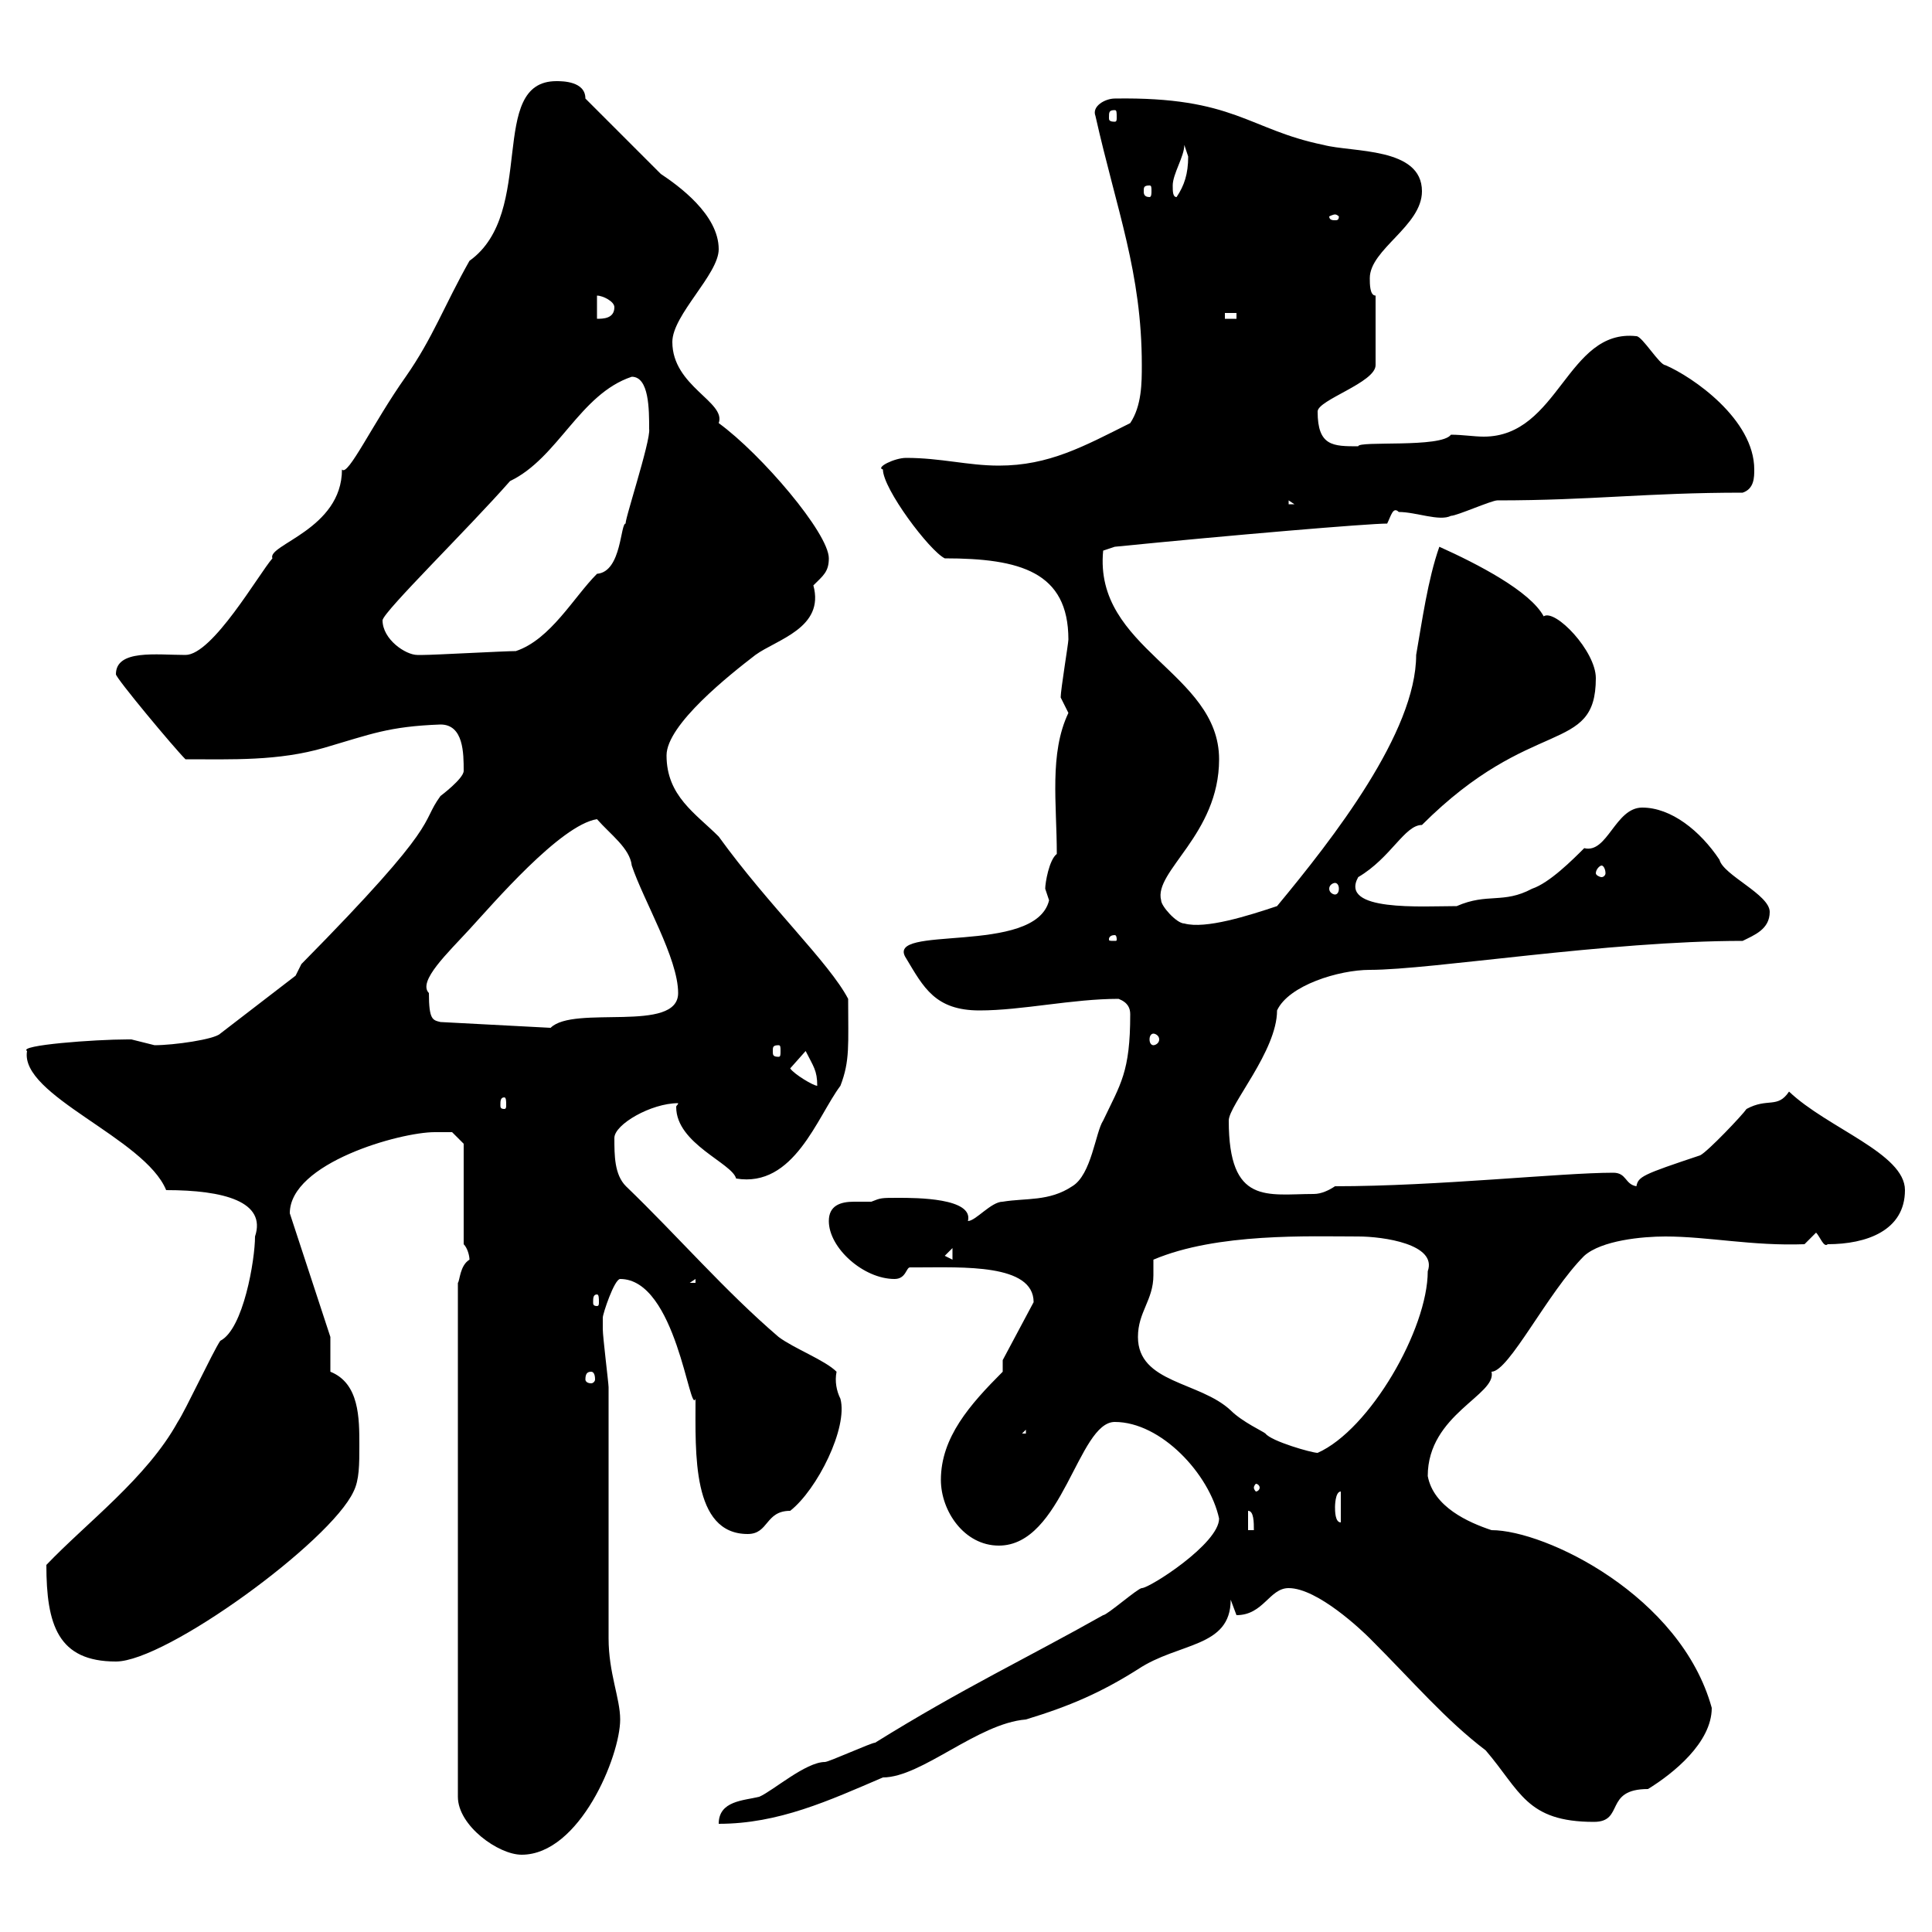 <svg xmlns="http://www.w3.org/2000/svg" xmlns:xlink="http://www.w3.org/1999/xlink" width="300" height="300"><path d="M72.90 195.60C71.40 196.50 71.40 198.90 71.10 199.20L71.10 279C71.10 283.50 77.40 288 81 288C90 288 96.30 272.70 96.30 267C96.30 263.70 94.50 259.80 94.50 254.40C94.50 249 94.50 220.80 94.50 215.40C94.50 214.80 93.60 207.60 93.60 206.40C93.60 206.40 93.60 204.60 93.60 204.60C93.60 204 95.40 198.60 96.30 198.60C105 198.60 107.10 219.90 108 217.20C108 225.60 107.40 238.20 116.10 238.20C119.40 238.20 118.80 234.60 122.70 234.60C126.90 231.30 131.70 221.70 130.50 217.20C129.90 216 129.60 214.50 129.90 213C128.10 211.20 123.30 209.40 120.90 207.60C112.50 200.40 105.30 192 97.20 184.20C95.40 182.40 95.40 179.40 95.40 176.70C95.40 174.60 101.10 171.30 105.30 171.30C105.30 171.60 105 171.60 105 171.90C105 177.60 113.70 180.60 114.30 183C123.30 184.50 126.90 173.40 130.50 168.60C132 164.70 131.70 162.30 131.70 155.10C128.70 149.40 119.40 140.70 111.60 129.90C108 126.30 103.50 123.60 103.50 117.30C103.50 112.50 113.40 104.70 117.30 101.70C120.60 99.30 128.10 97.50 126.30 90.90C127.80 89.40 128.70 88.80 128.70 86.70C128.70 82.80 118.20 70.50 111.60 65.70C112.80 62.40 104.40 60 104.40 53.10C104.40 48.90 111.60 42.60 111.60 38.70C111.60 33.30 105.30 28.80 102.60 27L90.90 15.30C90.90 12.60 87.30 12.60 86.40 12.60C75.60 12.60 83.40 33 72.90 40.50C69 47.40 67.20 52.50 63 58.50C57.90 65.70 54 74.10 53.10 72.90C53.10 82.20 41.40 84.60 42.30 86.70C40.20 89.10 33 101.70 28.80 101.70C24.30 101.70 18 100.80 18 104.70C18 105.30 27 116.10 28.80 117.90C36 117.90 43.20 118.20 50.40 116.10C57.60 114 60.30 112.80 68.40 112.50C72 112.50 72 117 72 119.70C72 120.90 68.40 123.60 68.40 123.60C65.10 128.10 69 127.20 46.80 149.70L45.90 151.50L34.20 160.50C33.30 161.40 27 162.30 24 162.30C24 162.30 20.40 161.40 20.40 161.40C19.80 161.40 19.80 161.40 19.80 161.40C14.70 161.40 2.70 162.30 4.20 163.20C3 170.10 22.50 176.70 25.80 184.80C34.80 184.80 41.40 186.60 39.60 192C39.60 195.60 37.80 206.40 34.20 208.20C33 210 28.80 219 27.60 220.80C22.80 229.50 13.50 236.40 7.20 243C7.20 252.30 9 258 18 258C25.80 258 51.30 239.40 54.90 231.60C55.80 229.80 55.80 227.40 55.80 224.40C55.80 220.20 55.80 214.80 51.30 213L51.30 207.60L45 188.40C45 180.60 62.10 175.80 67.50 175.80C68.40 175.80 70.20 175.80 70.20 175.80L72 177.60L72 193.20C72.60 193.80 72.90 195 72.90 195.60ZM189.30 235.80C189.30 239.70 178.50 246.60 177.30 246.60C176.70 246.60 171.90 250.80 171.30 250.80C159.60 257.40 149.40 262.20 135.90 270.60C135.30 270.60 128.70 273.60 128.10 273.60C125.10 273.60 120 278.10 117.90 279C115.50 279.60 111.60 279.60 111.60 283.20C120.90 283.20 128.70 279.60 137.10 276C143.10 276 151.80 267.60 159.30 267C166.20 264.90 171 262.80 176.70 259.20C183 255 191.10 255.90 191.10 248.40C191.10 248.40 192 250.80 192 250.80C196.20 250.80 197.10 246.60 200.10 246.60C204.60 246.60 211.50 253.20 212.70 254.40C219.60 261.30 224.40 267 230.70 271.80C236.10 278.10 237 282.90 247.50 282.90C252.30 282.90 249 277.80 255.90 277.80C259.80 275.40 265.80 270.60 265.80 265.20C261 247.80 240 237.60 231.60 237.60C228 236.40 222.60 234 221.70 229.20C221.70 219.60 232.50 216.60 231.60 213C234.30 213 240.30 200.70 246 195C248.70 192.60 255 192 258.60 192C265.20 192 272.10 193.50 280.20 193.20L282 191.40C282.60 192 283.20 193.80 283.80 193.20C289.80 193.20 295.80 191.10 295.80 184.80C295.80 179.10 283.80 175.20 277.80 169.50C276 172.20 274.50 170.40 271.20 172.20C270.60 173.10 265.20 178.80 264 179.40C255 182.40 254.40 182.70 254.10 184.20C252.30 183.90 252.60 182.10 250.50 182.10C242.40 182.10 223.20 184.20 207.30 184.20C206.40 184.80 205.20 185.40 204 185.40C196.80 185.40 190.80 187.20 190.80 174C190.80 171.60 198.30 163.20 198.30 156.90C200.10 153 207.90 150.60 212.70 150.60C222.30 150.60 249.60 146.10 270.60 146.10C272.40 145.20 274.80 144.30 274.80 141.60C274.80 138.90 267.60 135.90 267 133.50C264 129 259.50 125.40 255 125.40C250.80 125.40 249.60 132.60 246 131.70C244.20 133.50 240.60 137.10 237.90 138C233.40 140.40 231 138.60 226.20 140.70C220.80 140.70 207.90 141.60 210.90 136.20C216 133.20 218.10 128.10 220.80 128.10C237.90 111 247.80 117.30 247.80 105.30C247.80 101.10 241.50 94.50 239.70 95.70C237.60 91.80 229.50 87.60 223.50 84.90C221.70 90 220.80 96.60 219.90 101.70C219.90 113.70 207 130.20 198.30 140.70C193.80 142.20 187.20 144.30 183.90 143.40C182.70 143.40 180.30 140.70 180.30 139.80C179.10 135.30 189.30 129.60 189.30 117.90C189.30 104.40 169.80 100.80 171.30 85.50L173.10 84.90C191.10 83.10 212.40 81.30 215.40 81.30C216 80.10 216.30 78.60 217.20 79.50C219.90 79.50 223.50 81 225.30 80.10C226.20 80.10 231.60 77.70 232.50 77.70C247.20 77.70 255.60 76.50 270.60 76.50C272.40 75.90 272.40 74.10 272.40 72.90C272.40 65.10 262.80 58.50 258.60 56.70C257.70 56.70 255 52.20 254.10 52.20C243.30 51 242.10 67.80 230.40 67.80C228.90 67.80 227.10 67.50 225.30 67.50C223.80 69.60 210.90 68.40 210.90 69.30C207 69.30 204.60 69.30 204.60 63.90C204.60 62.10 213.60 59.40 213.60 56.70L213.60 45.90C212.70 45.90 212.70 44.10 212.70 43.20C212.70 38.70 220.80 35.10 220.80 29.70C220.80 22.80 210 23.70 205.50 22.50C193.80 20.10 191.70 15 173.10 15.30C171.60 15.30 169.50 16.50 170.10 18C173.40 32.70 177.30 42.30 177.30 56.70C177.30 59.40 177.30 63 175.50 65.70C168.30 69.30 162.90 72.30 155.10 72.30C150.30 72.30 146.10 71.10 140.70 71.10C138.90 71.10 135.90 72.60 137.10 72.90C137.10 75.90 144.30 85.50 146.70 86.70C158.40 86.70 165.90 88.80 165.90 99.30C165.90 99.90 164.70 107.10 164.70 108.30C164.70 108.30 165.90 110.70 165.90 110.70C162.90 117 164.10 124.80 164.10 132.60C162.90 133.50 162.30 137.10 162.30 138C162.30 138 162.90 139.80 162.90 139.80C160.80 148.50 137.10 143.40 140.70 148.80C143.40 153.30 145.20 156.90 152.10 156.90C158.70 156.90 166.50 155.10 173.70 155.10C175.20 155.70 175.50 156.60 175.50 157.50C175.50 166.50 174 168.30 171.30 174C170.10 175.80 169.50 182.40 166.50 184.20C162.90 186.60 159.30 186 155.70 186.60C153.90 186.60 151.50 189.60 150.30 189.60C151.20 186 142.20 186 139.50 186C136.80 186 136.80 186 135.30 186.60C134.40 186.60 133.50 186.60 132.60 186.60C130.50 186.60 128.70 187.20 128.70 189.60C128.70 193.80 134.10 198.60 138.90 198.60C140.70 198.60 140.70 196.80 141.30 196.80C142.50 196.80 142.50 196.80 142.50 196.80C149.40 196.80 160.50 196.20 160.50 202.20L155.70 211.20L155.70 213C150.60 218.10 146.10 223.20 146.10 229.80C146.10 234.60 149.70 240 155.10 240C165 240 167.40 220.80 173.10 220.80C180.30 220.80 187.80 228.90 189.30 235.80ZM193.80 234.60C194.70 234.60 194.70 236.40 194.70 237.60L193.80 237.60ZM207.30 234C207.30 234 207.30 231.60 208.20 231.60L208.20 236.40C207.30 236.40 207.30 234.60 207.30 234ZM195.60 231C195.60 231.30 195.30 231.60 195 231.60C195 231.60 194.70 231.30 194.70 231C194.70 230.70 195 230.40 195 230.40C195.30 230.40 195.60 230.70 195.60 231ZM176.70 207.60C176.70 203.70 179.10 201.90 179.10 198C179.10 197.10 179.10 196.50 179.10 195.60C189 191.40 203.40 192 210.90 192C214.80 192 223.20 193.20 221.70 197.40C221.70 206.40 212.70 222 204.60 225.60C203.70 225.60 197.40 223.80 196.50 222.60C196.20 222.30 192.90 220.80 191.10 219C186.30 214.50 176.70 214.80 176.70 207.60ZM159.30 222L159.30 222.60L158.70 222.60ZM91.80 213C92.10 213 92.40 213.30 92.40 214.20C92.40 214.50 92.10 214.80 91.80 214.80C91.20 214.80 90.90 214.50 90.90 214.20C90.90 213.30 91.20 213 91.80 213ZM92.70 201C93 201 93 201.60 93 202.20C93 202.50 93 202.80 92.70 202.80C92.10 202.80 92.10 202.50 92.10 202.20C92.10 201.60 92.10 201 92.70 201ZM108 198.60L108 199.20L107.10 199.20ZM146.70 195L147.90 193.80L147.90 195.60ZM78.30 170.40C78.60 170.40 78.60 171 78.60 171.60C78.60 171.90 78.60 172.20 78.30 172.20C77.70 172.20 77.70 171.90 77.70 171.60C77.70 171 77.70 170.40 78.30 170.40ZM122.70 165.90L125.10 163.20C126.30 165.60 126.90 166.20 126.90 168.60C126.30 168.60 123.30 166.80 122.70 165.90ZM120.90 162.30C121.20 162.30 121.20 162.60 121.20 163.20C121.20 163.80 121.20 164.10 120.90 164.10C120 164.10 120 163.80 120 163.20C120 162.60 120 162.30 120.90 162.30ZM179.10 160.50C179.40 160.50 180 160.80 180 161.40C180 162 179.40 162.30 179.10 162.30C178.80 162.30 178.50 162 178.50 161.40C178.50 160.80 178.80 160.50 179.10 160.50ZM66.60 154.20C64.80 152.40 69.60 147.90 72.90 144.30C76.50 140.40 87 128.10 92.70 127.20C94.80 129.60 97.80 131.70 98.10 134.40C99.90 139.80 105.30 148.80 105.30 154.20C105.30 160.50 89.10 156 85.50 159.60L68.40 158.70C67.20 158.40 66.60 158.40 66.60 154.20ZM173.10 145.20C173.40 145.20 173.40 145.80 173.40 145.80C173.40 146.10 173.40 146.10 173.10 146.10C172.20 146.10 172.20 146.10 172.20 145.80C172.20 145.80 172.20 145.20 173.10 145.20ZM207.30 137.10C207.60 137.10 207.90 137.40 207.90 138C207.90 138.60 207.60 138.90 207.30 138.90C207 138.90 206.40 138.60 206.40 138C206.40 137.40 207 137.10 207.30 137.10ZM248.70 134.40C249 134.40 249.30 135 249.30 135.60C249.30 135.90 249 136.20 248.70 136.20C248.40 136.20 247.80 135.90 247.80 135.60C247.80 135 248.40 134.40 248.70 134.40ZM59.40 96.30C59.70 94.80 72.60 82.20 79.20 74.70C86.70 71.10 90 61.20 98.10 58.50C100.80 58.50 100.80 63.60 100.80 66.60C101.10 68.40 96.60 81.90 97.20 81.30C96.30 81 96.60 88.80 92.70 89.10C89.10 92.70 85.50 99.30 80.10 101.10C78.30 101.10 67.50 101.70 65.70 101.70C65.70 101.70 65.70 101.70 64.80 101.70C63 101.70 59.40 99.30 59.40 96.30ZM200.10 77.70L201 78.30L200.10 78.30ZM92.70 45.90C93.60 45.90 95.40 46.80 95.40 47.70C95.40 49.50 93.60 49.50 92.70 49.50ZM190.20 48.60L192 48.60L192 49.50L190.20 49.50ZM207.30 33.30C207.60 33.30 207.90 33.60 207.90 33.60C207.90 34.20 207.60 34.20 207.30 34.20C207 34.20 206.40 34.20 206.40 33.60C206.40 33.60 207 33.30 207.30 33.30ZM182.10 28.80C182.10 27 183.90 24.30 183.90 22.50C183.90 22.50 184.50 24.30 184.50 24.30C184.50 27 183.90 28.80 182.70 30.60C182.10 30.60 182.10 29.70 182.10 28.80ZM178.50 28.80C178.80 28.80 178.80 29.10 178.80 29.70C178.80 30 178.80 30.60 178.50 30.60C177.60 30.60 177.60 30 177.60 29.70C177.60 29.10 177.60 28.80 178.50 28.80ZM173.10 17.10C173.40 17.10 173.40 17.40 173.40 18.30C173.40 18.60 173.40 18.90 173.10 18.90C172.20 18.90 172.20 18.60 172.20 18.30C172.20 17.40 172.20 17.10 173.10 17.10Z"/></svg>